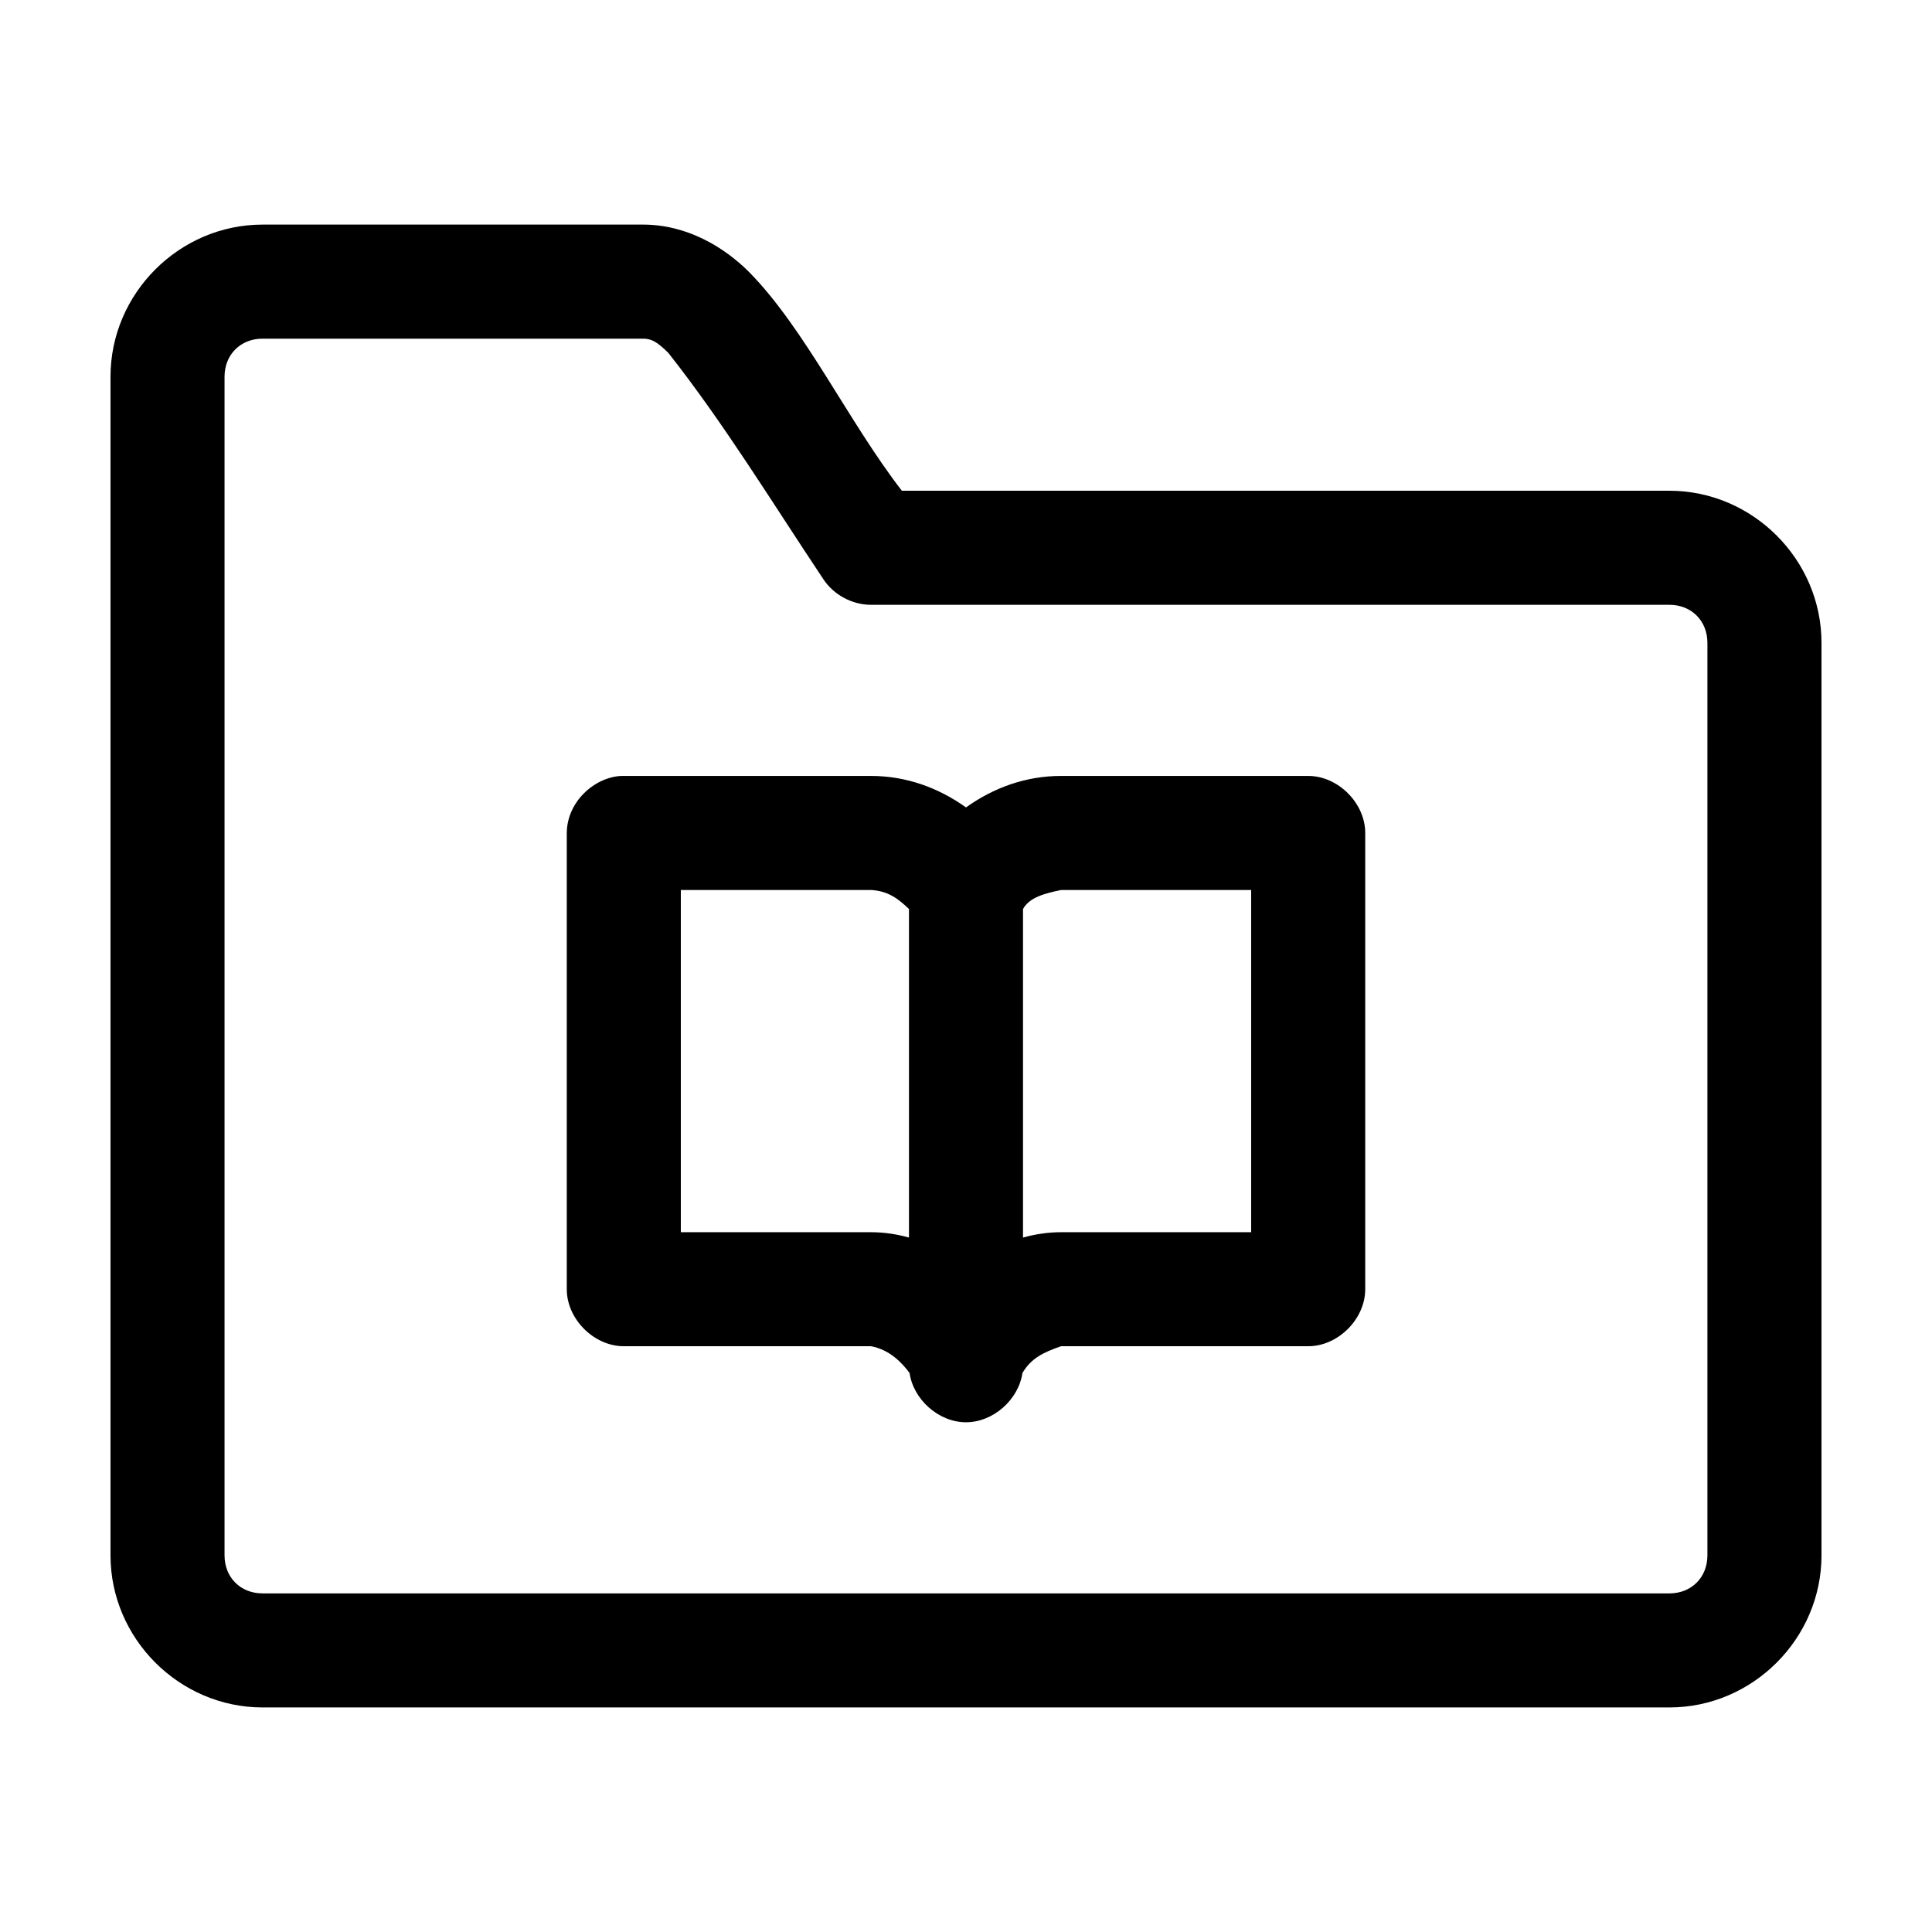 <?xml version="1.0" encoding="UTF-8"?>
<!-- The Best Svg Icon site in the world: iconSvg.co, Visit us! https://iconsvg.co -->
<svg fill="#000000" width="800px" height="800px" version="1.1" viewBox="144 144 512 512" xmlns="http://www.w3.org/2000/svg">
 <path d="m213.59 203.52c-22.066 0-40.305 18.238-40.305 40.305v312.36c0 22.066 18.238 40.305 40.305 40.305h372.82c22.066 0 40.305-18.238 40.305-40.305v-241.83c0-22.066-18.238-40.305-40.305-40.305h-203.41c-14.047-18.137-25.711-42.961-40.461-57.938-6.484-6.484-16.301-12.594-28.184-12.594h-100.76zm0 30.23h100.76c2.074 0 3.562 0.57 6.769 3.777 14.688 18.621 27.277 39.266 41.09 59.984 2.742 4.141 7.629 6.769 12.594 6.769h211.6c5.844 0 10.078 4.234 10.078 10.078v241.83c0 5.844-4.234 10.078-10.078 10.078h-372.82c-5.844 0-10.078-4.234-10.078-10.078v-312.36c0-5.844 4.234-10.078 10.078-10.078zm95.723 115.88c-6.996-0.137-15.031 6.32-15.113 15.113v120.91c0 7.914 7.199 15.113 15.113 15.113h65.496c4.777 0.844 8.129 4.231 10.234 7.086 1.039 7.109 7.773 13.066 14.957 13.066s13.918-5.957 14.957-13.066c2.32-3.93 5.586-5.477 10.234-7.086h65.496c7.914 0 15.113-7.199 15.113-15.113v-120.91c0-7.914-7.199-15.113-15.113-15.113h-65.496c-9.285 0-17.84 3.086-25.191 8.344-7.352-5.258-15.906-8.344-25.191-8.344zm15.113 30.23h50.383c4.637 0.227 7.394 2.465 10.078 5.039v87.066c-3.144-0.879-6.512-1.418-10.078-1.418h-50.383zm100.76 0h50.383v90.688h-50.383c-3.562 0-6.934 0.539-10.078 1.418v-87.066c1.75-3.191 5.988-4.164 10.078-5.039z"/>
</svg>